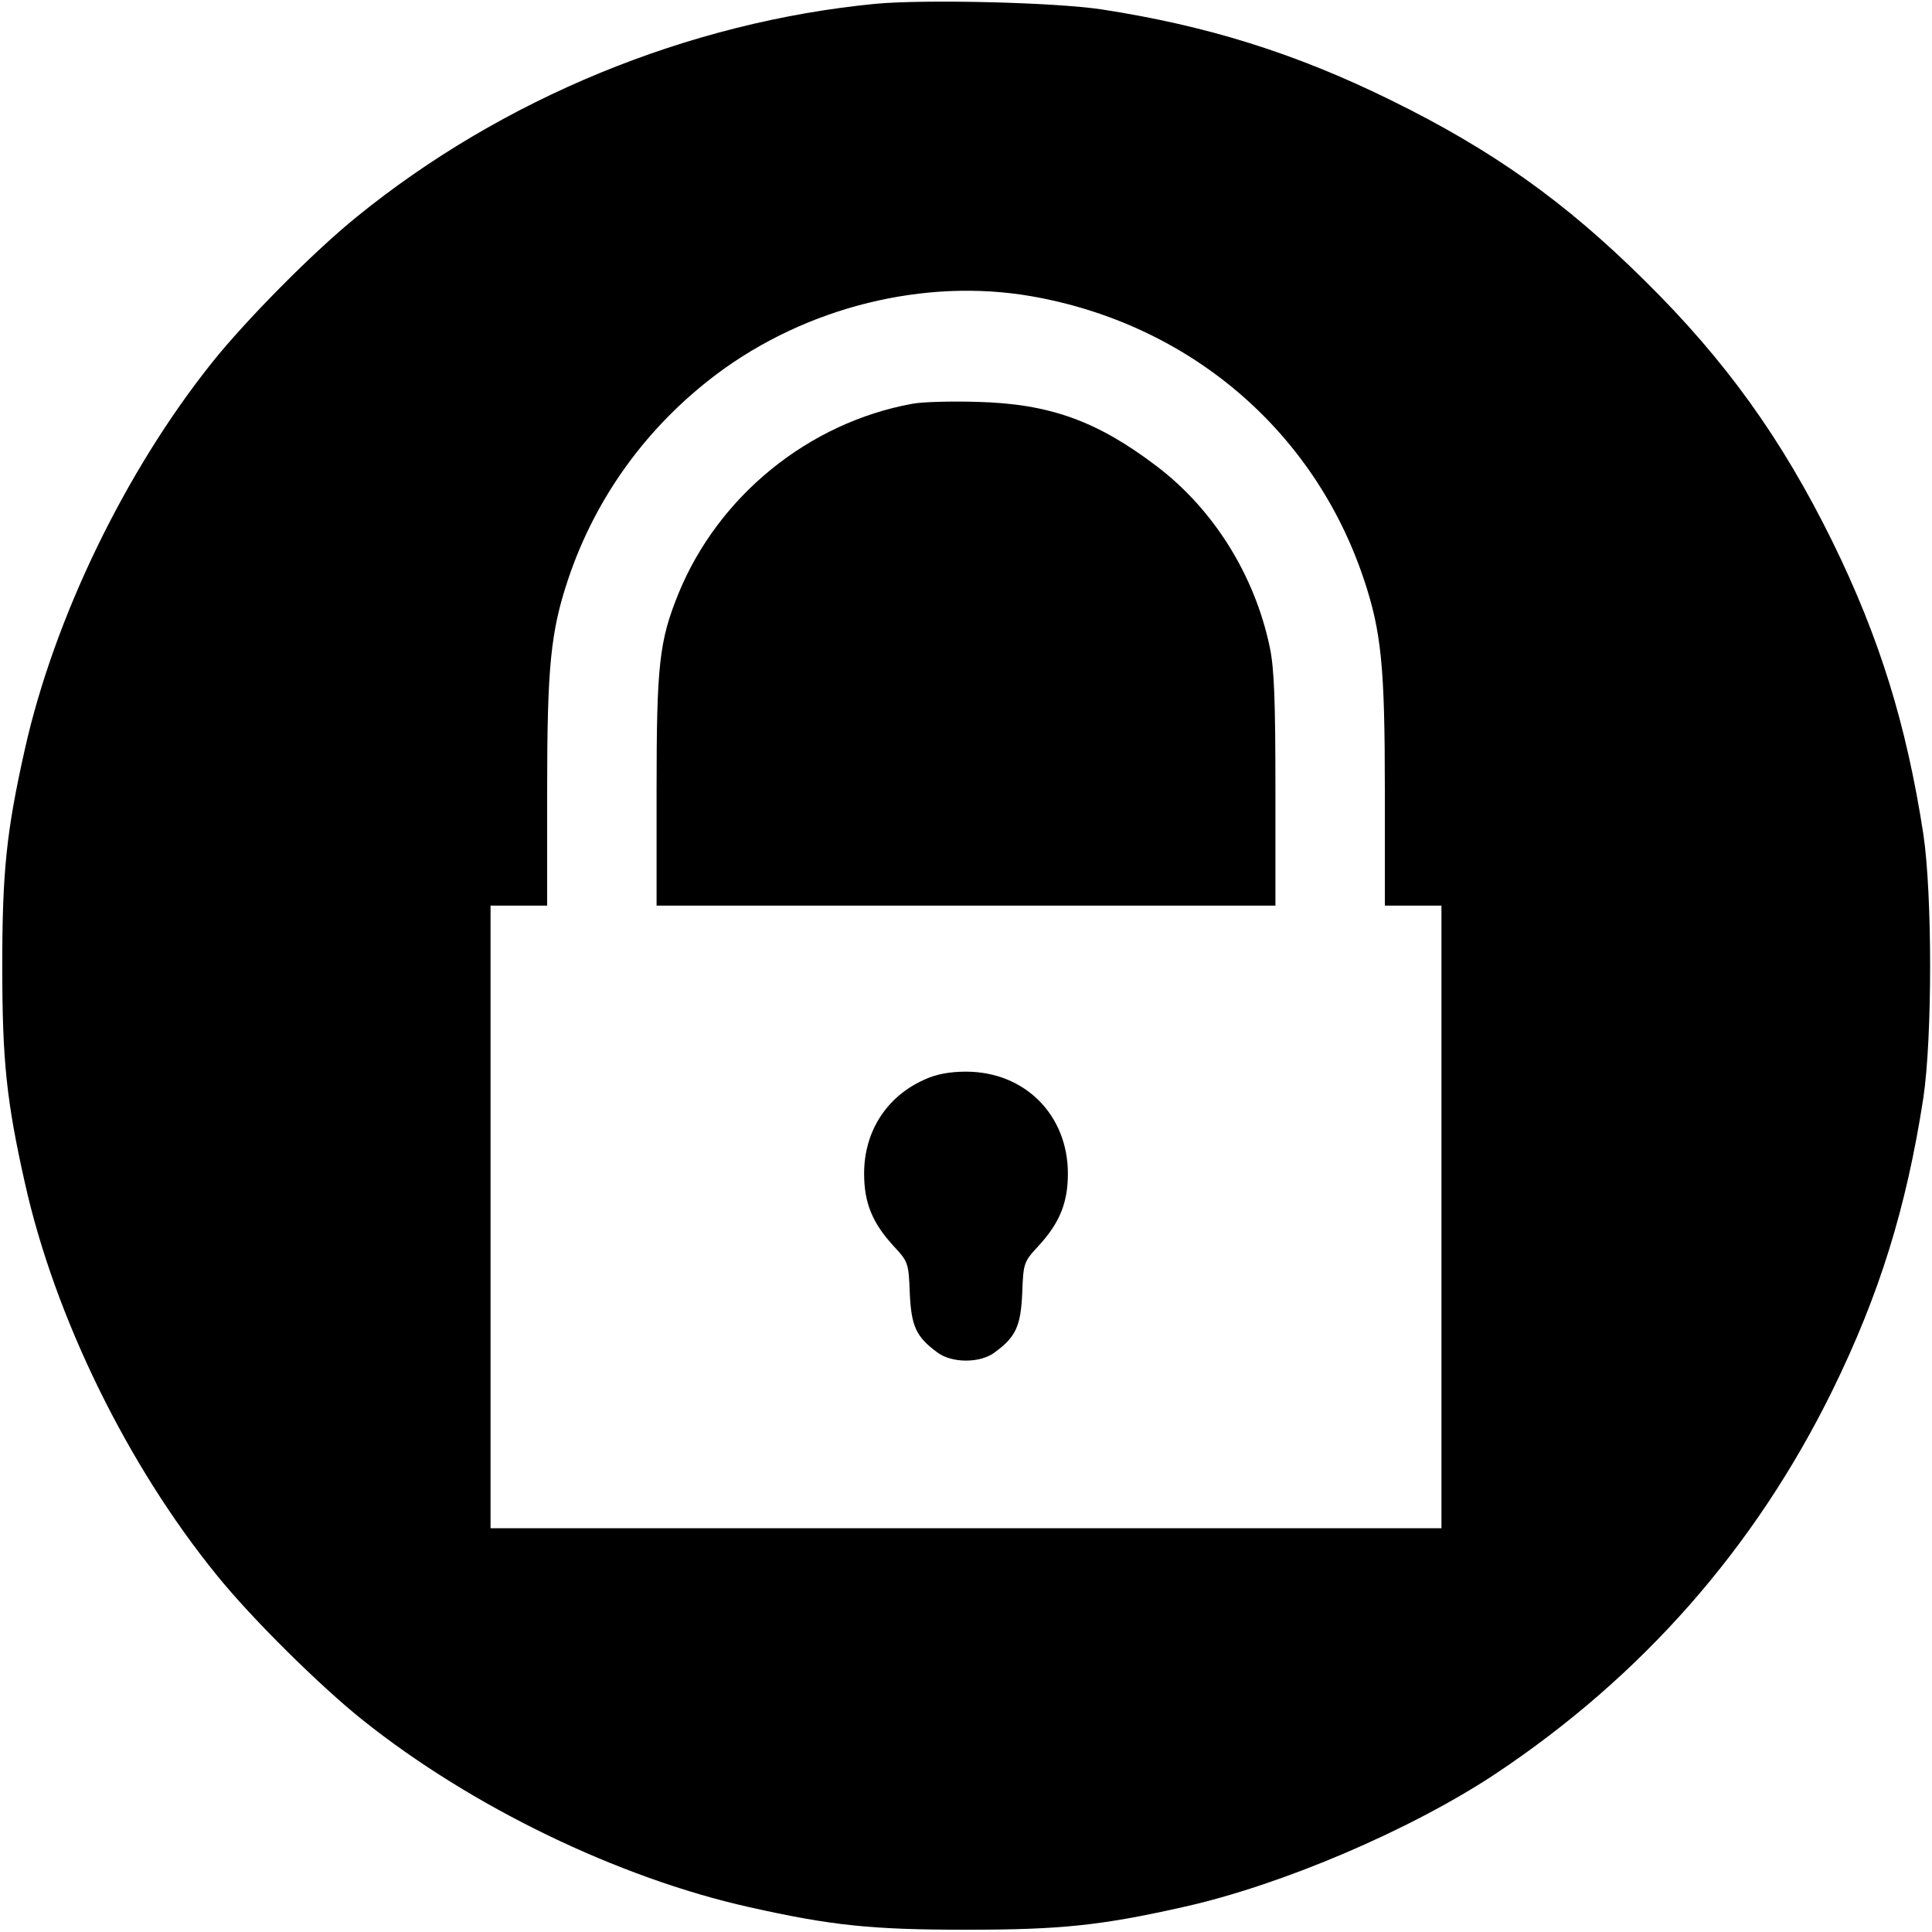 <?xml version="1.0" standalone="no"?>
<!DOCTYPE svg PUBLIC "-//W3C//DTD SVG 20010904//EN"
 "http://www.w3.org/TR/2001/REC-SVG-20010904/DTD/svg10.dtd">
<svg version="1.0" xmlns="http://www.w3.org/2000/svg"
 width="512pt" height="512pt" viewBox="0 0 512 512"
 preserveAspectRatio="xMidYMid meet">
<g transform="translate(0,512) scale(0.1,-0.1)"
fill="#000000" stroke="none">
<path d="M2321 5110 c-497 -48 -990 -251 -1376 -565 -114 -92 -294 -274 -384
-387 -229 -287 -417 -675 -495 -1023 -49 -218 -60 -325 -60 -575 0 -250 11
-357 60 -575 79 -355 272 -749 509 -1040 92 -114 274 -294 387 -384 287 -229
675 -417 1023 -495 218 -49 325 -60 575 -60 250 0 357 11 575 60 261 58 603
204 828 353 389 259 688 599 893 1016 125 255 196 484 241 775 24 161 24 539
0 700 -45 291 -116 520 -241 775 -134 272 -283 480 -498 692 -211 209 -404
346 -673 478 -252 124 -486 197 -765 240 -126 19 -468 27 -599 15z m412 -775
c418 -73 749 -355 881 -749 47 -140 56 -233 56 -563 l0 -303 75 0 75 0 0 -825
0 -825 -1260 0 -1260 0 0 825 0 825 75 0 75 0 0 303 c0 330 9 423 56 563 73
217 209 404 394 543 238 178 551 255 833 206z"/>
<path d="M2418 4050 c-275 -50 -514 -244 -620 -503 -51 -126 -58 -188 -58
-522 l0 -305 820 0 820 0 0 305 c0 236 -3 323 -15 380 -40 191 -149 365 -299
479 -159 121 -285 166 -476 171 -69 2 -146 0 -172 -5z"/>
<path d="M2450 2259 c-101 -45 -160 -138 -160 -249 0 -78 22 -131 78 -192 39
-42 40 -45 43 -125 4 -88 17 -116 73 -157 38 -29 114 -29 152 0 56 41 69 69
73 157 3 80 4 83 43 125 56 61 78 114 78 192 0 155 -114 270 -270 270 -44 0
-80 -7 -110 -21z"/>
</g>
</svg>
